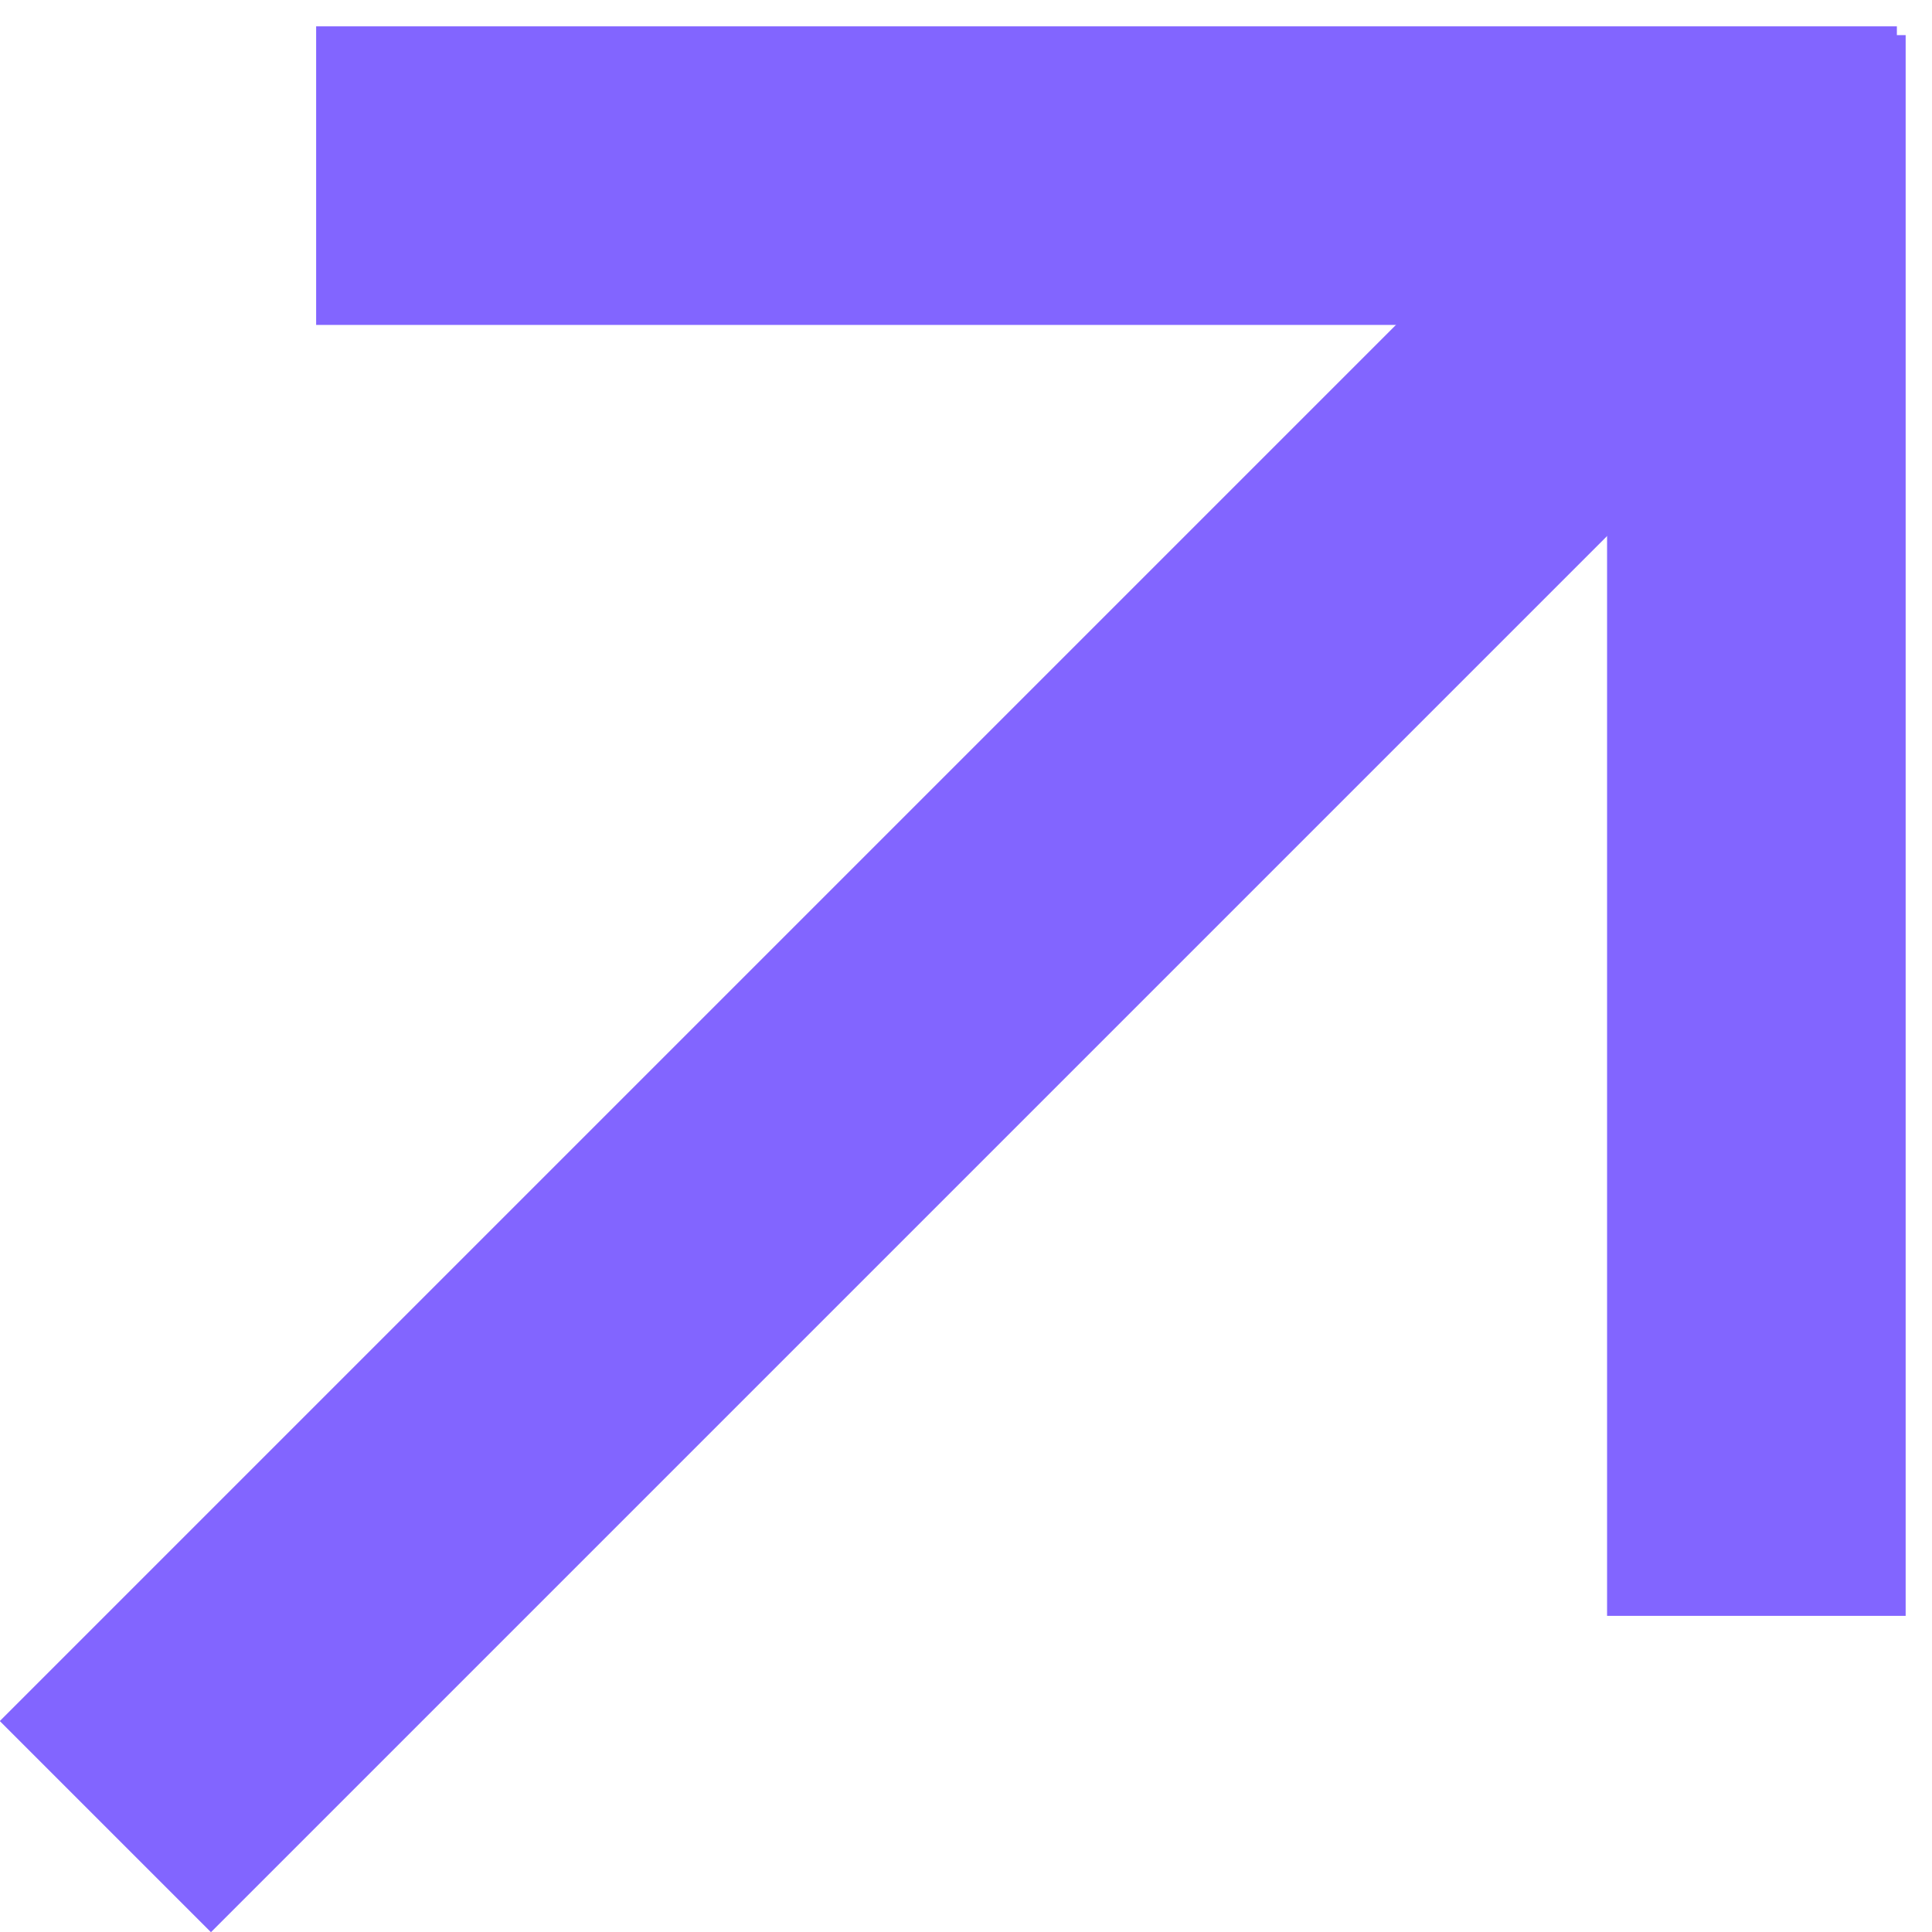<svg width="55" height="55" viewBox="0 0 55 55" fill="none" xmlns="http://www.w3.org/2000/svg">
<path d="M3 52L50 5" stroke="#8265FF" stroke-width="8.5"/>
<path d="M50 46L50 1" stroke="#8265FF" stroke-width="8.5"/>
<path d="M9 5L54 5" stroke="#8265FF" stroke-width="8.5"/>
</svg>
